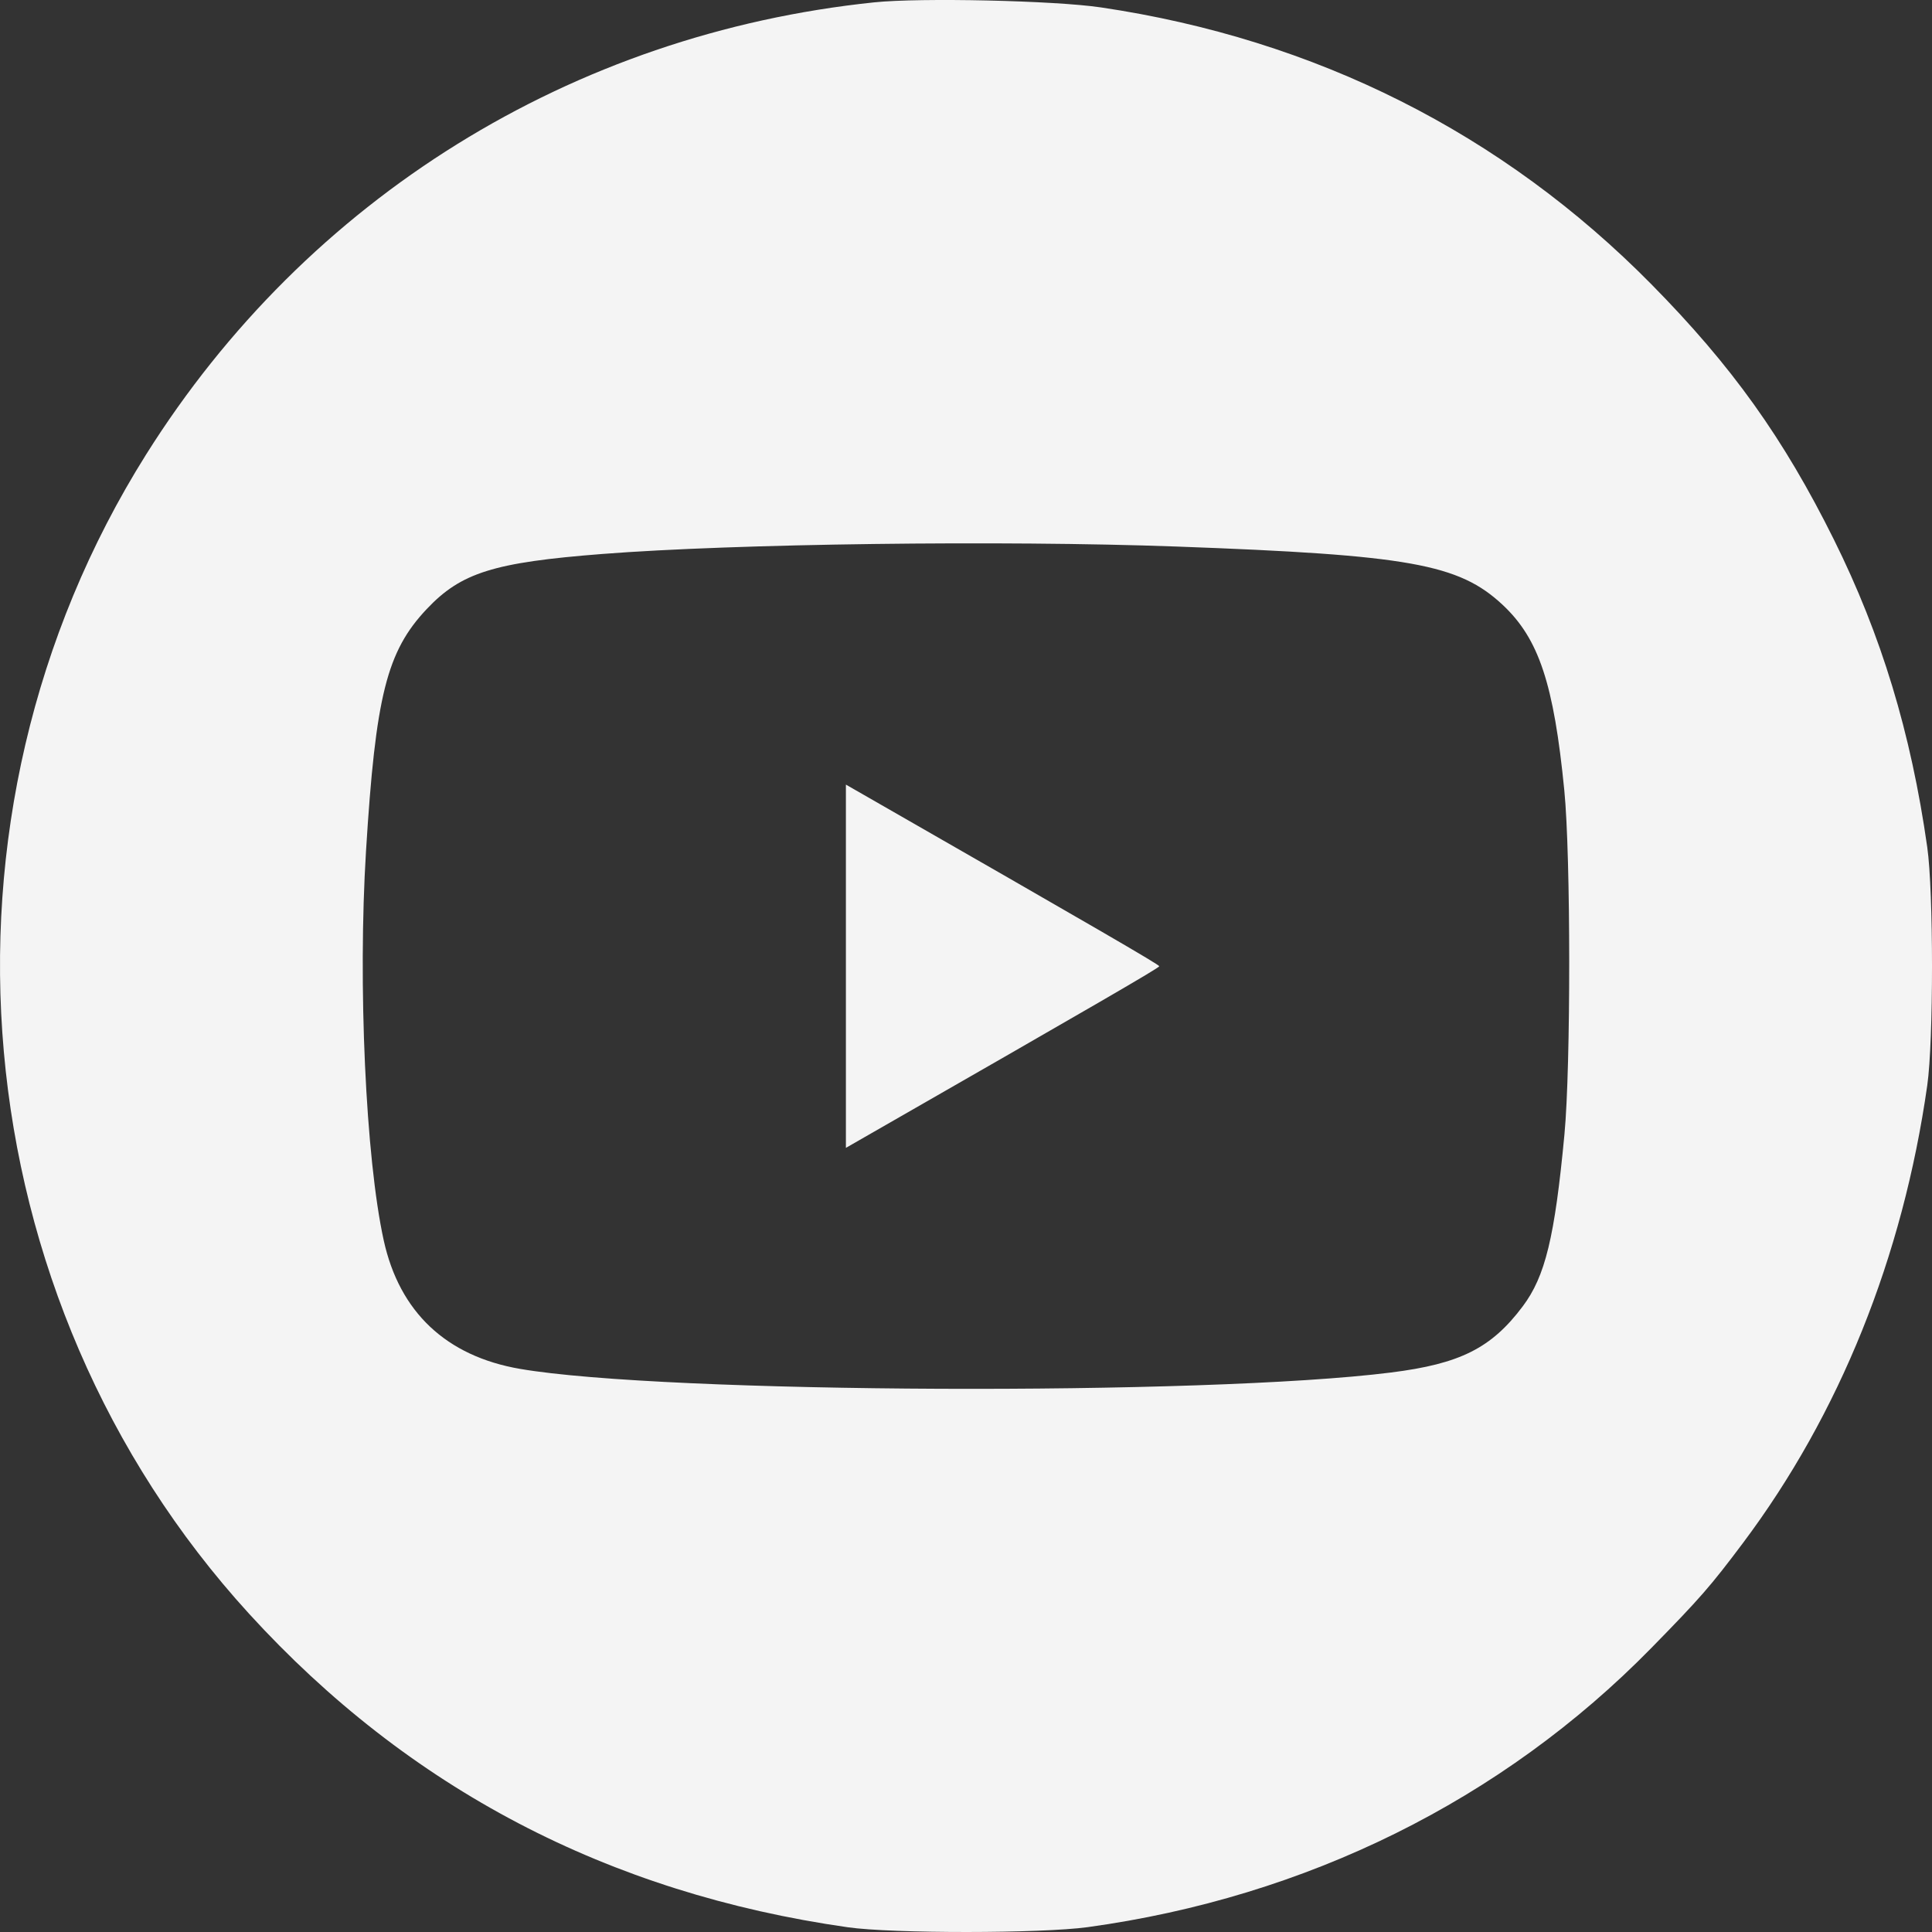 <?xml version="1.0" encoding="UTF-8"?> <svg xmlns="http://www.w3.org/2000/svg" width="80" height="80" viewBox="0 0 80 80" fill="none"><rect x="0" y="0" width="80" height="80" fill="#333333" stroke="none"/> <path fill-rule="evenodd" clip-rule="evenodd" d="M36.202 0.097C23.685 1.399 12.715 8.211 6.05 18.82C-3.397 33.862 -1.633 53.732 10.311 66.819C16.922 74.062 25.19 78.392 35.105 79.804C36.956 80.068 43.108 80.064 45.04 79.799C54.096 78.554 62.206 74.538 68.374 68.244C70.398 66.178 70.829 65.684 72.172 63.893C76.173 58.557 78.793 52.051 79.804 44.941C80.066 43.099 80.066 36.919 79.803 35.078C79.129 30.338 77.903 26.3 75.936 22.339C73.852 18.143 71.713 15.151 68.384 11.775C62.209 5.514 54.477 1.624 45.588 0.307C43.669 0.022 38.114 -0.102 36.202 0.097ZM48.717 22.631C58.352 22.982 60.41 23.35 62.225 25.049C63.721 26.449 64.34 28.315 64.775 32.73C65.043 35.45 65.046 44.154 64.78 46.976C64.378 51.233 63.986 52.85 63.053 54.093C61.753 55.825 60.462 56.472 57.594 56.833C49.881 57.803 27.501 57.709 21.537 56.683C18.477 56.157 16.541 54.331 15.889 51.36C15.141 47.954 14.814 40.76 15.156 35.235C15.553 28.808 16.015 26.97 17.673 25.216C19.094 23.712 20.442 23.289 24.935 22.939C30.442 22.51 41.458 22.368 48.717 22.631ZM35.027 40.01V47.531L35.783 47.097C45.397 41.586 48.003 40.075 48.003 40.01C48.003 39.945 45.397 38.433 35.783 32.922L35.027 32.489V40.01Z" fill="#F4F4F4"></path> </svg> 
